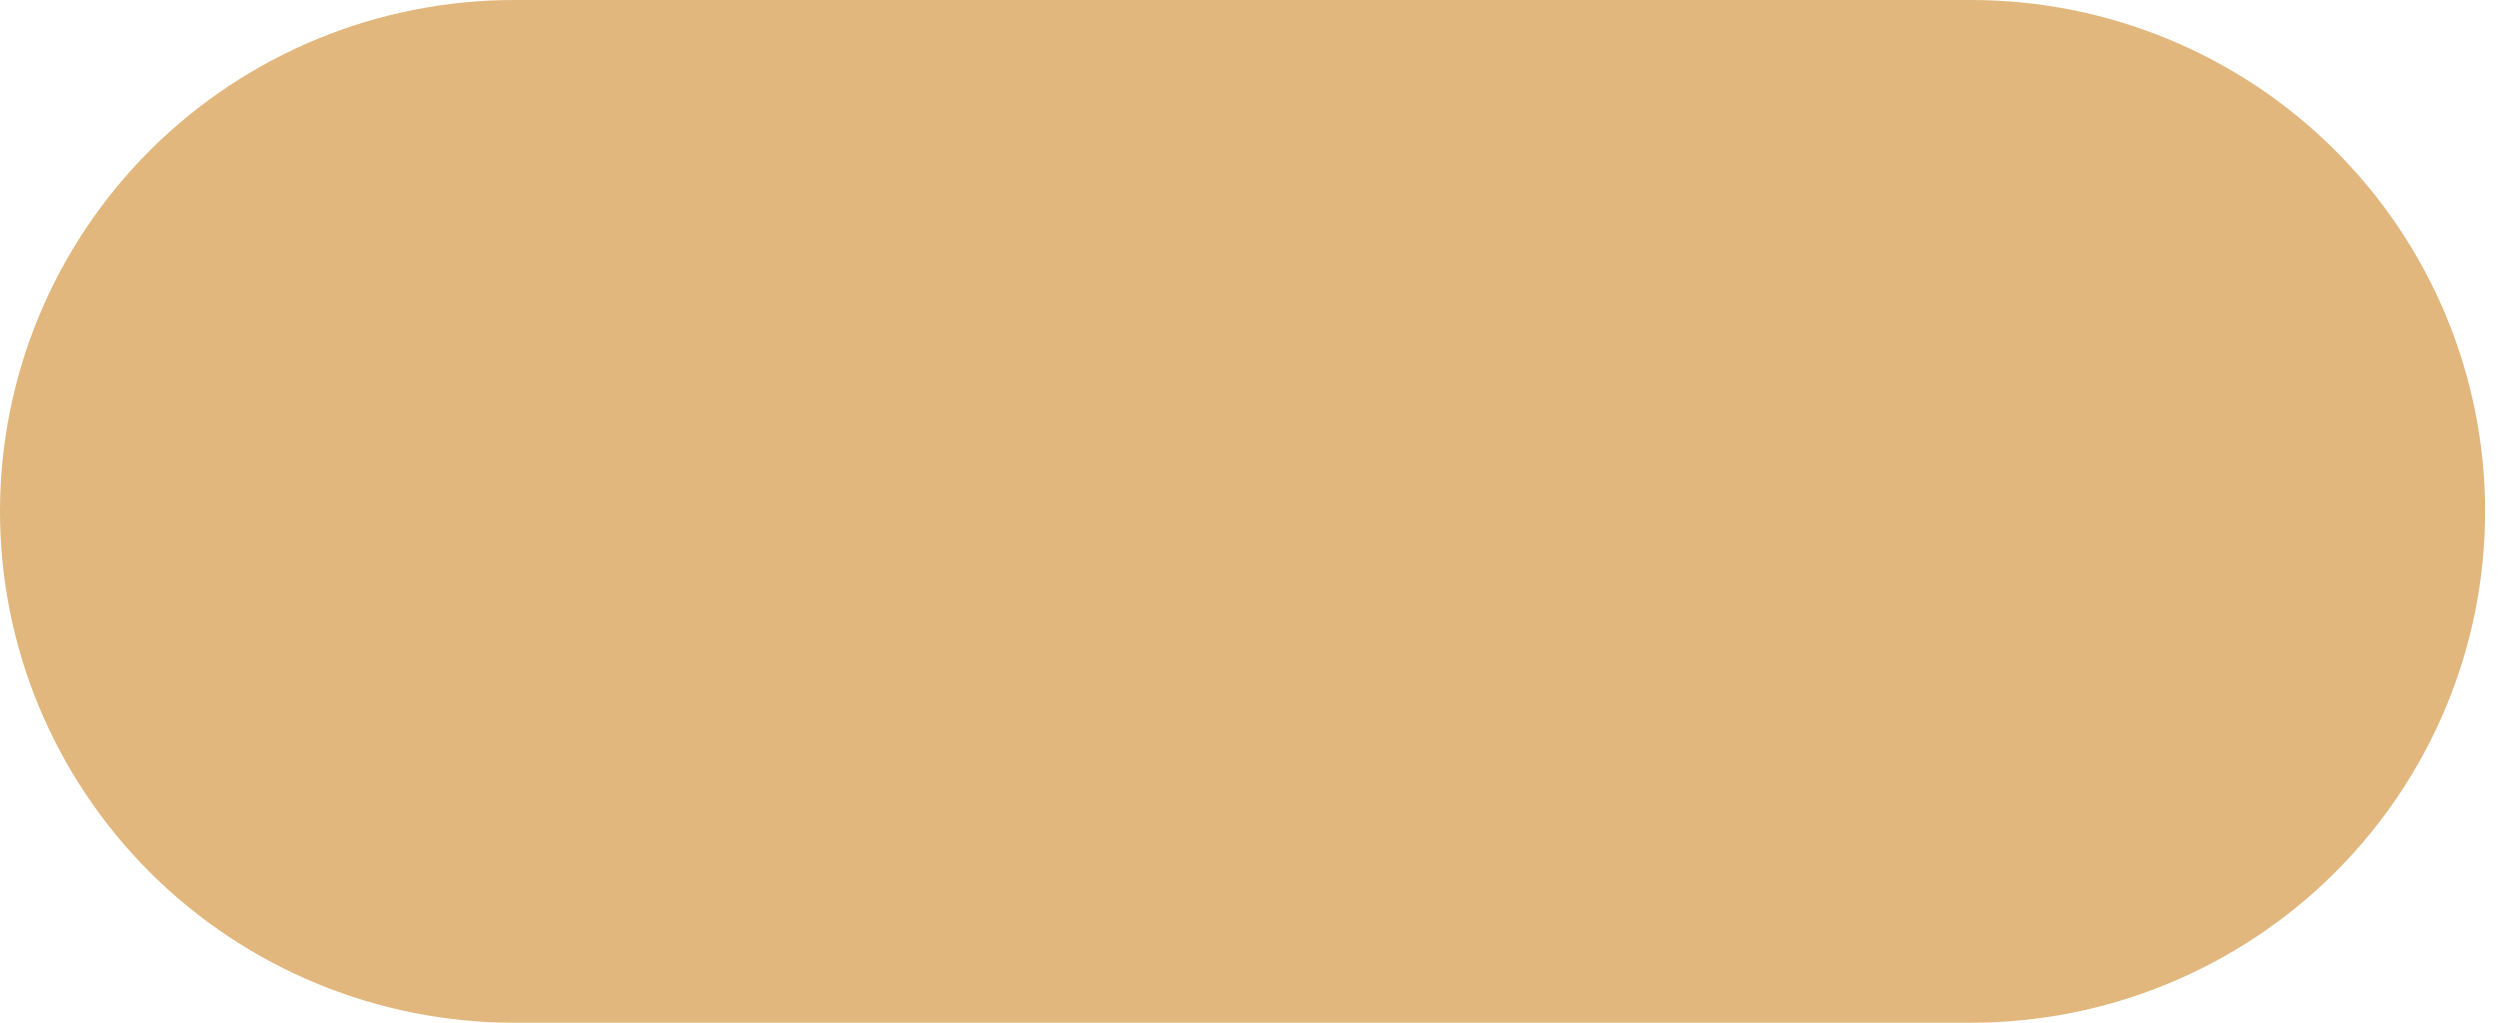 <?xml version="1.0" encoding="UTF-8"?> <svg xmlns="http://www.w3.org/2000/svg" width="22" height="9" viewBox="0 0 22 9" fill="none"> <path d="M0 4.5C0 5.694 0.477 6.838 1.325 7.682C2.174 8.526 3.325 9 4.525 9H17.345C18.545 9 19.695 8.526 20.544 7.682C21.392 6.838 21.869 5.694 21.869 4.5C21.869 3.307 21.392 2.162 20.544 1.318C19.695 0.474 18.545 0 17.345 0H4.525C3.325 0 2.174 0.474 1.325 1.318C0.477 2.162 0 3.307 0 4.5Z" fill="#E1B77E"></path> </svg> 